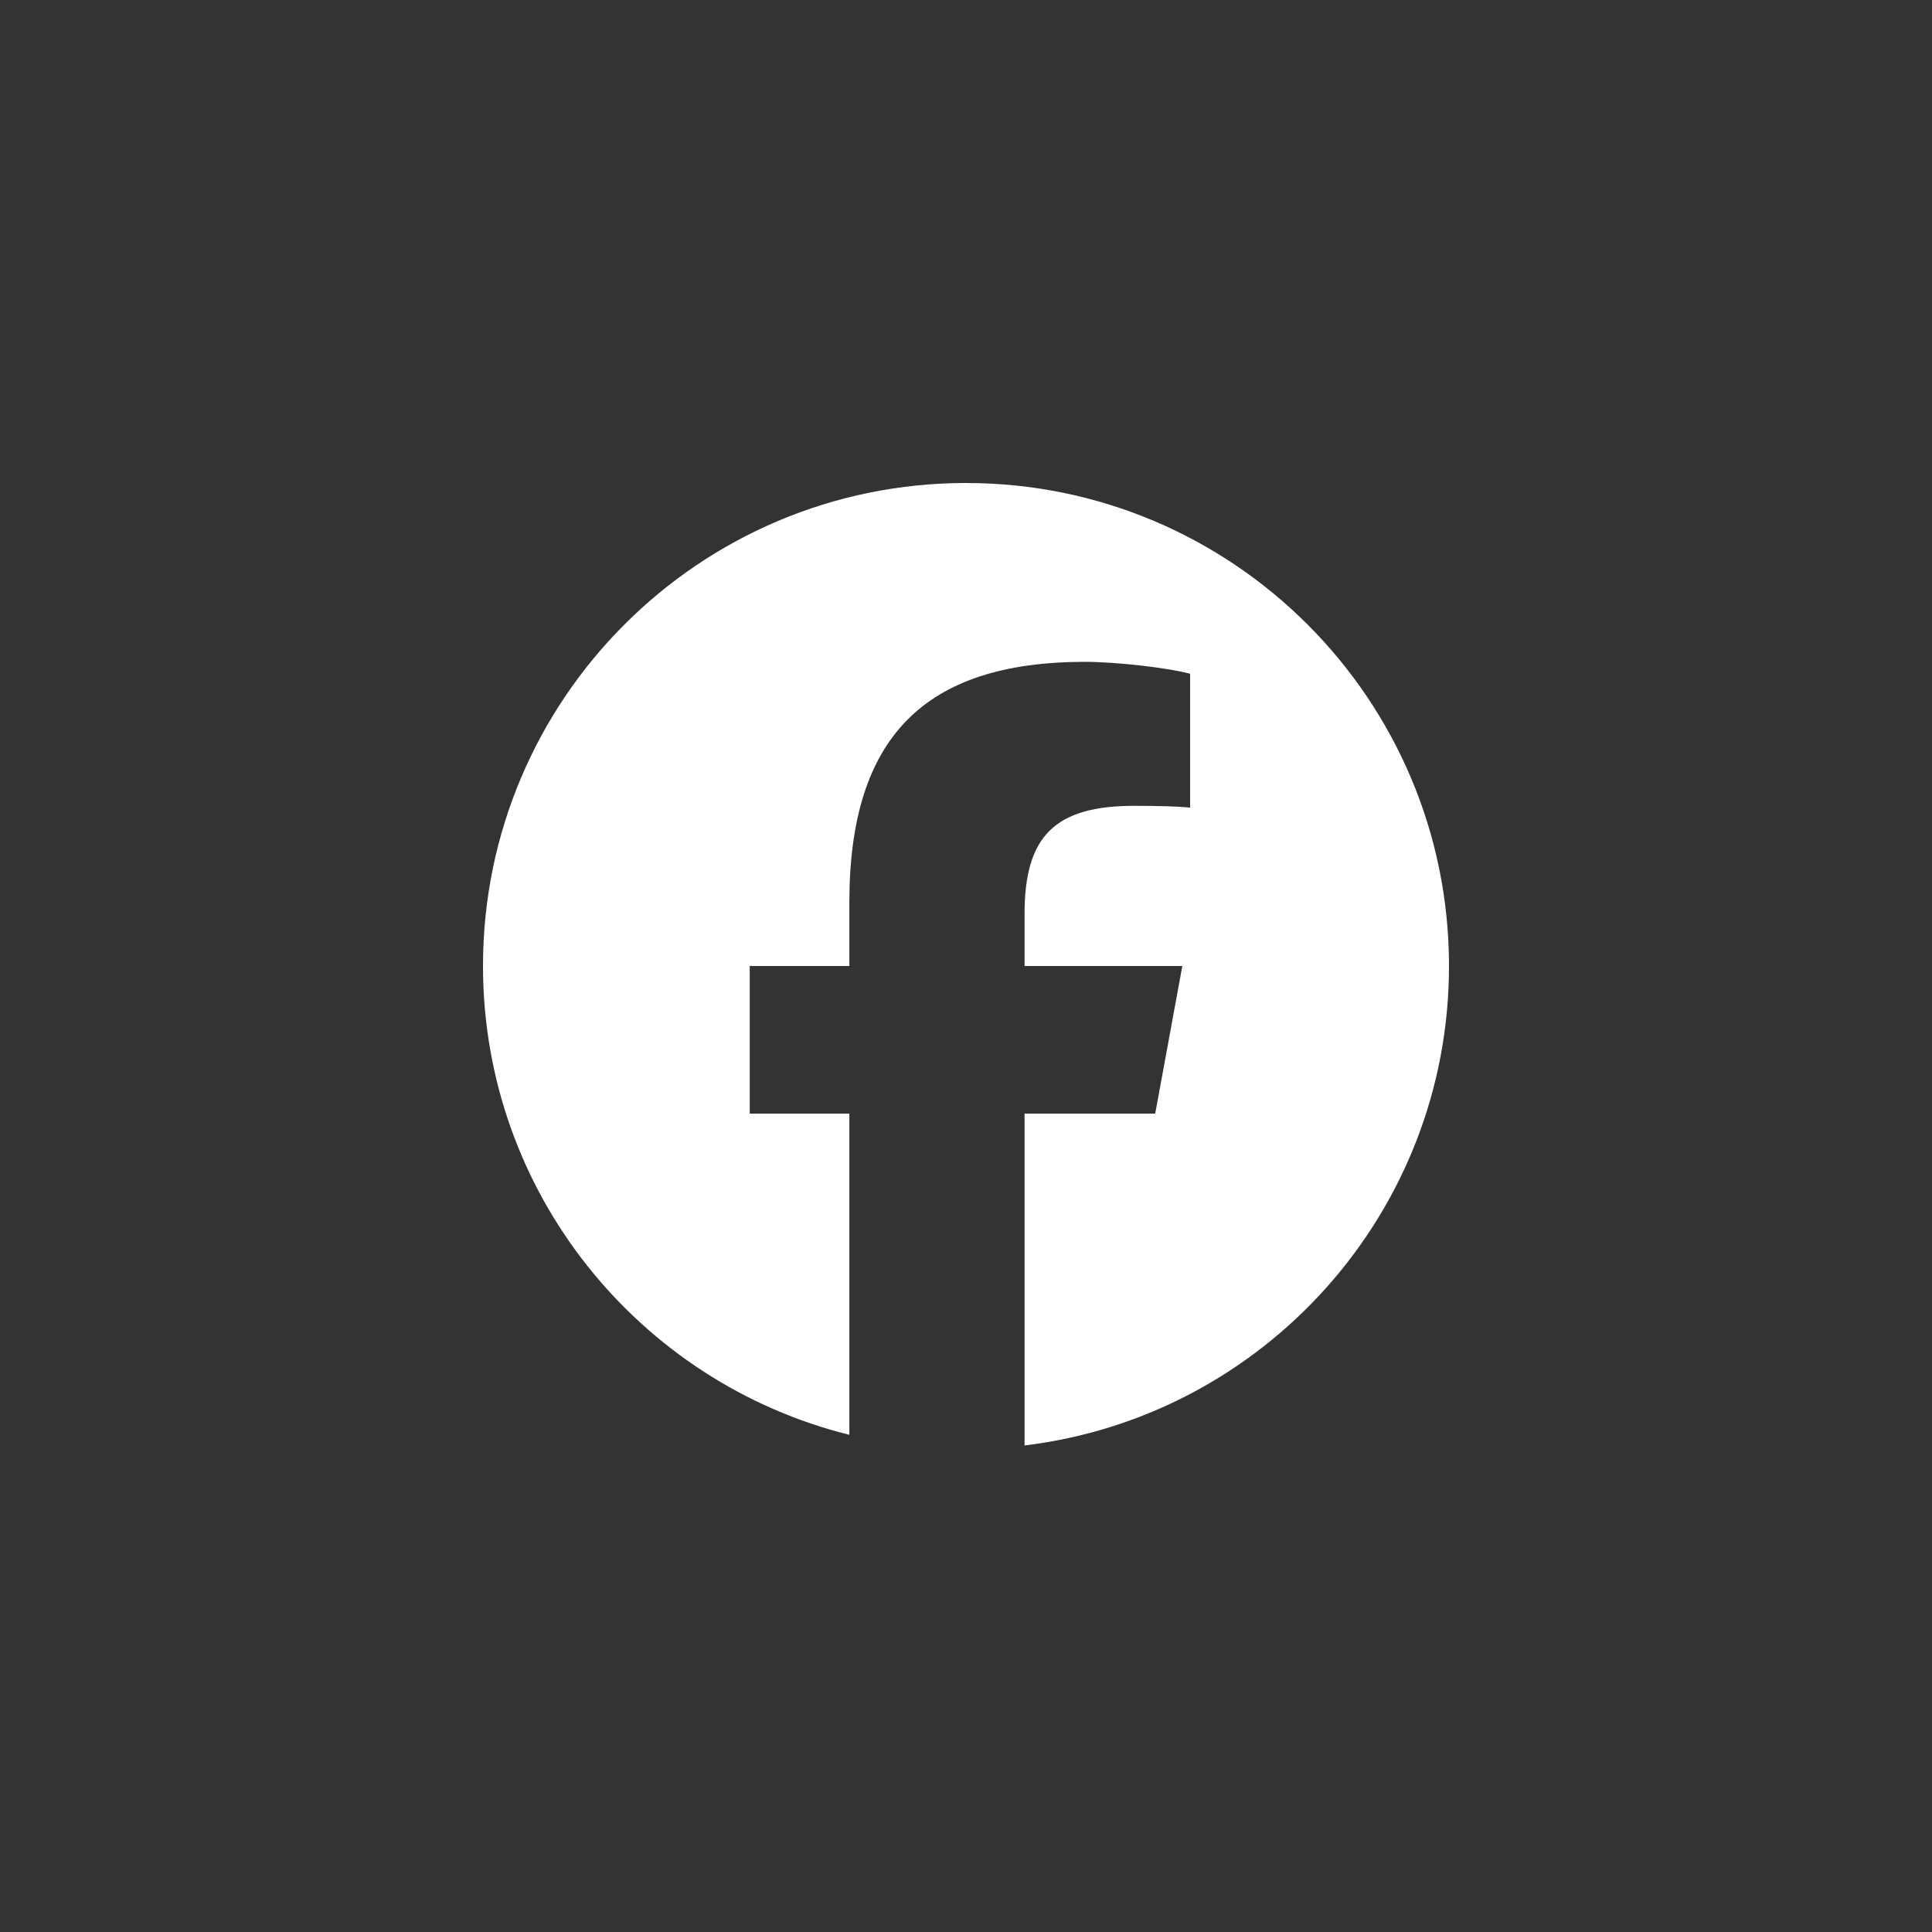 <svg width="32" height="32" viewBox="0 0 32 32" fill="none" xmlns="http://www.w3.org/2000/svg">
<rect x="0" y="0" width="32" height="32" fill="#333333" stroke="none"/>
<g clip-path="url(#clip0_76_161)">
<path d="M24 16C24 11.582 20.418 8 16 8C11.582 8 8 11.582 8 16C8 19.752 10.583 22.9 14.068 23.765V18.445H12.418V16H14.068V14.947C14.068 12.224 15.3 10.962 17.973 10.962C18.48 10.962 19.355 11.061 19.712 11.16V13.376C19.523 13.357 19.195 13.347 18.788 13.347C17.477 13.347 16.97 13.844 16.97 15.135V16H19.583L19.134 18.445H16.97V23.941C20.931 23.463 24 20.09 24 16H24Z" fill="white"/>
</g>
<defs>
<clipPath id="clip0_76_161">
<rect width="16" height="16" fill="white" transform="translate(8 8)"/>
</clipPath>
</defs>
</svg>
